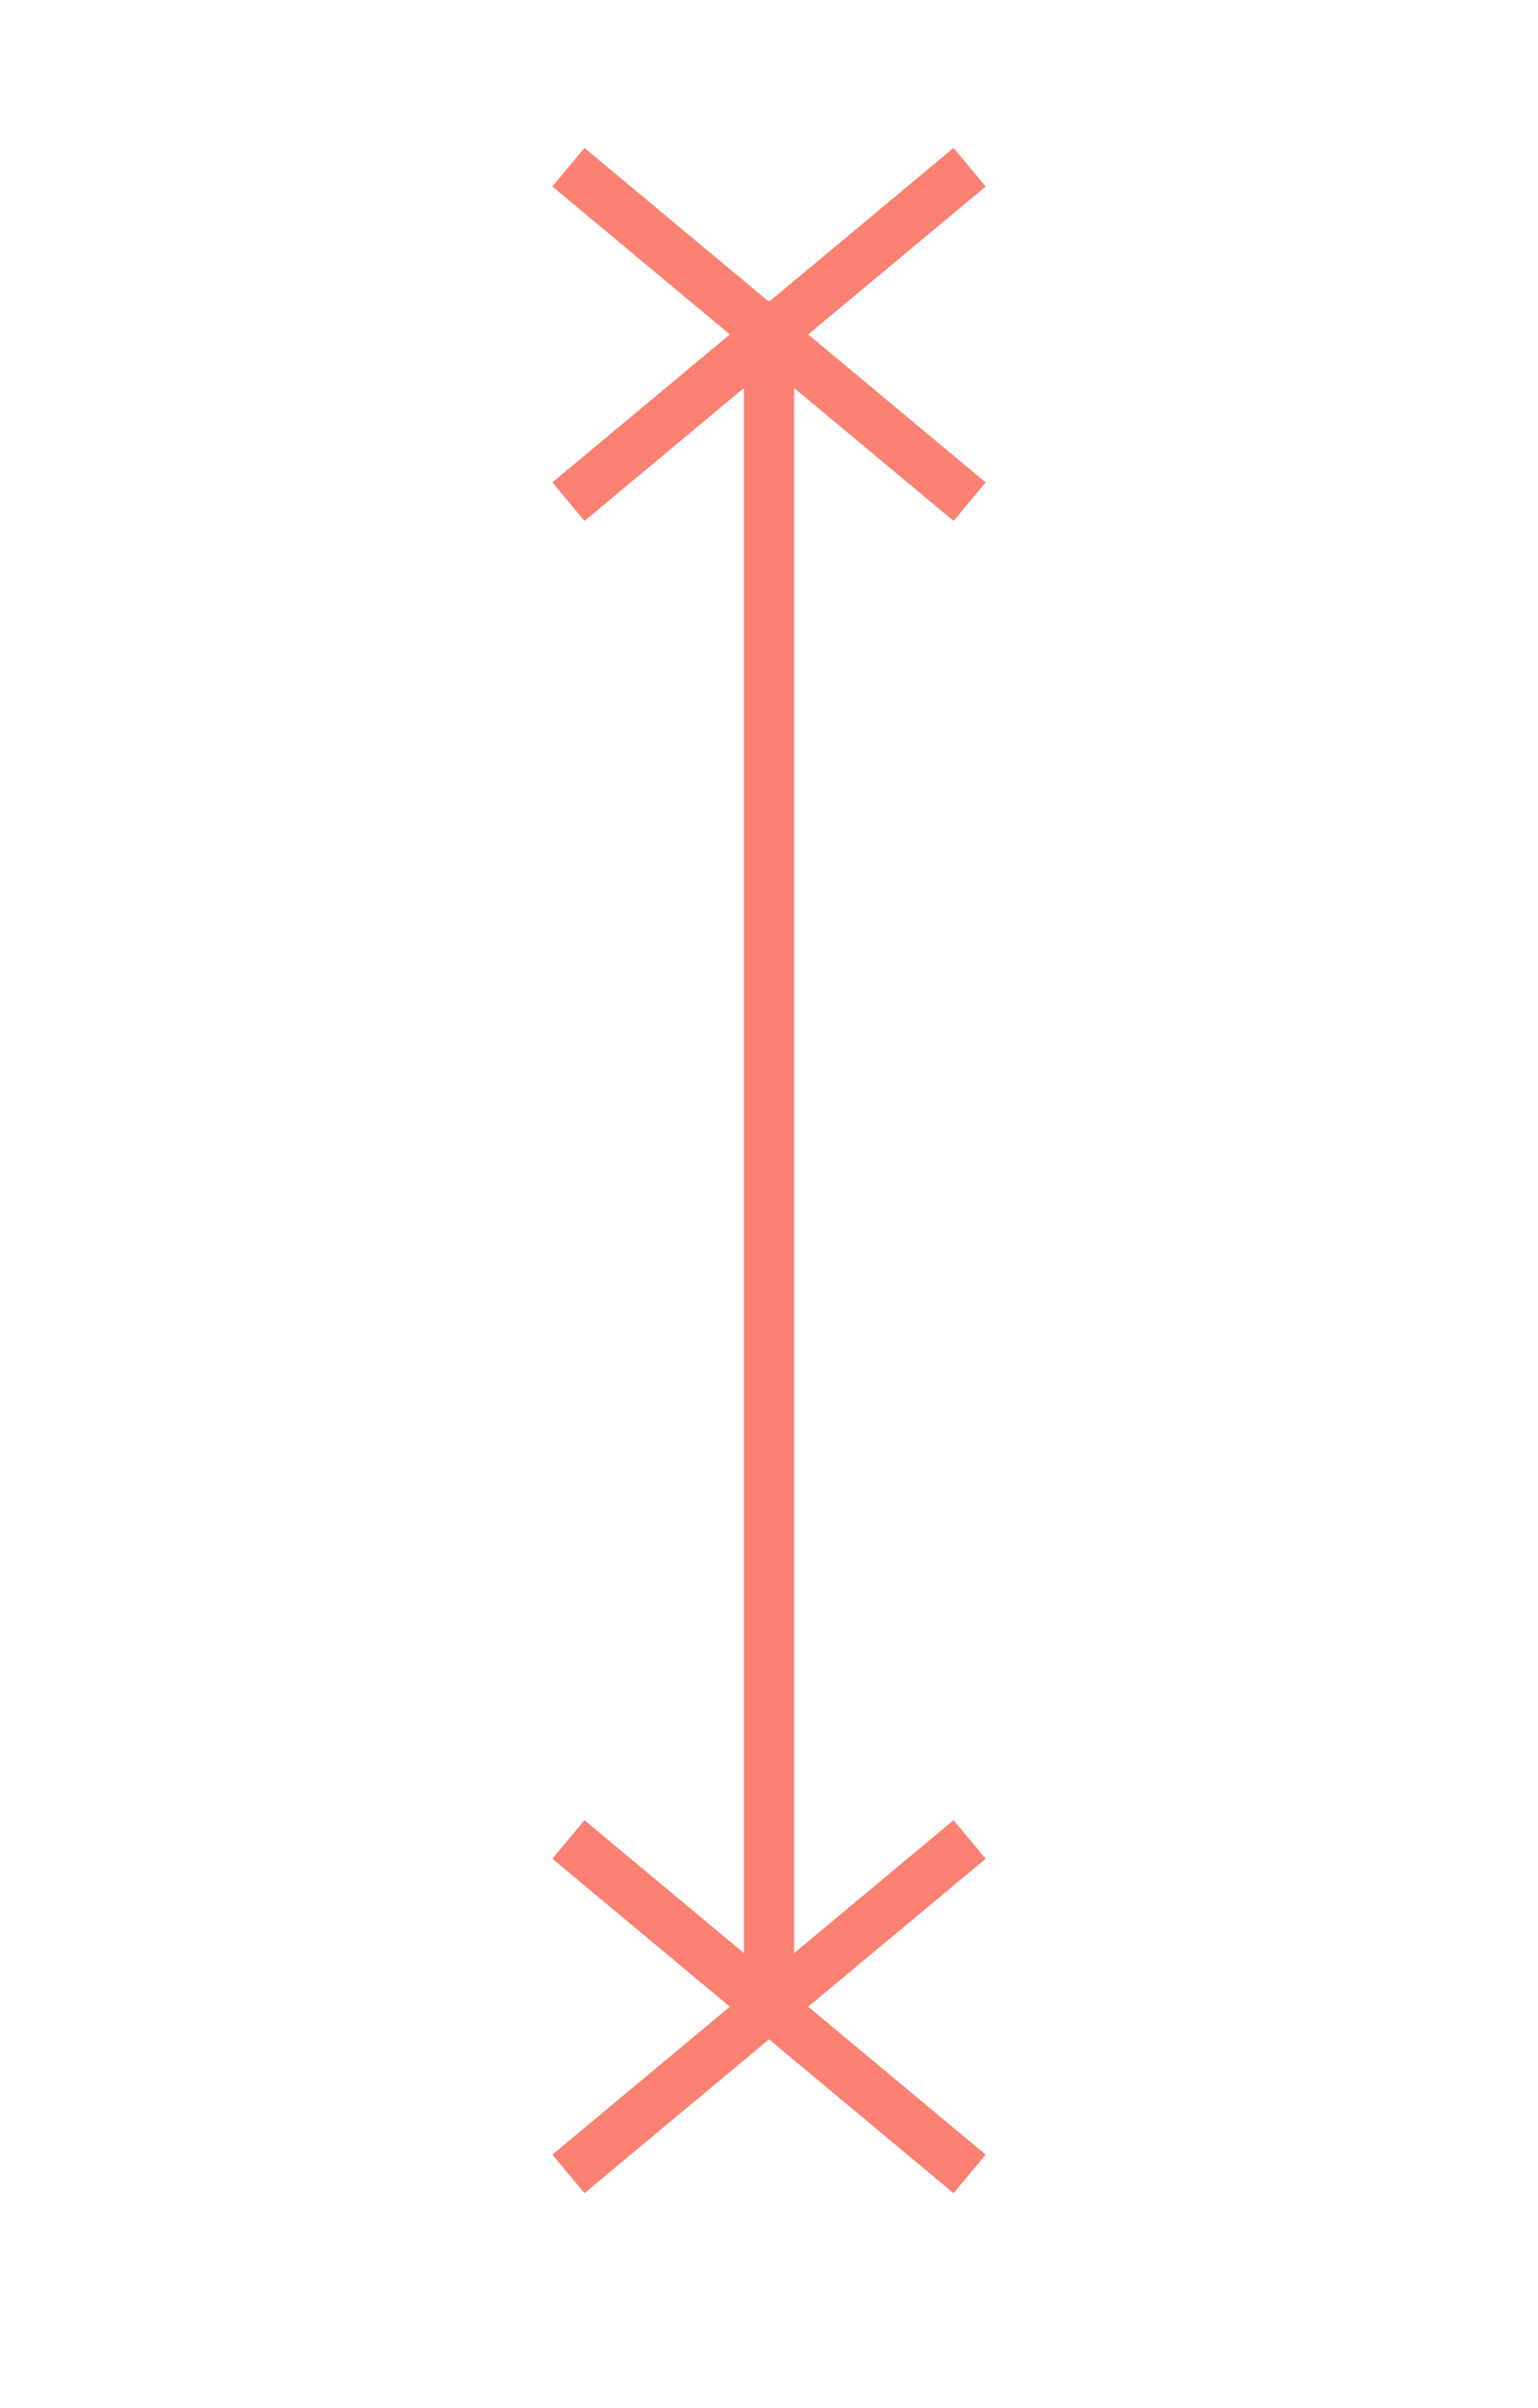 <?xml version="1.0" encoding="utf-8"?>
<svg width="46" height="72" xmlns="http://www.w3.org/2000/svg">
  <g>

    <line x1="17" y1="5" x2="29" y2="15" style="stroke:salmon;stroke-width:1.5; stroke-opacity:1;" />
    <line x1="17" y1="15" x2="29" y2="5" style="stroke:salmon;stroke-width:1.5; stroke-opacity:1;" />
  
    <line x1="23" y1="9" x2="23" y2="60" style="stroke:salmon;stroke-width:1.5; stroke-opacity:1;" />

    <line x1="17" y1="55" x2="29" y2="65" style="stroke:salmon;stroke-width:1.5; stroke-opacity:1;" />
    <line x1="17" y1="65" x2="29" y2="55" style="stroke:salmon;stroke-width:1.5; stroke-opacity:1;" />

  </g>
</svg>